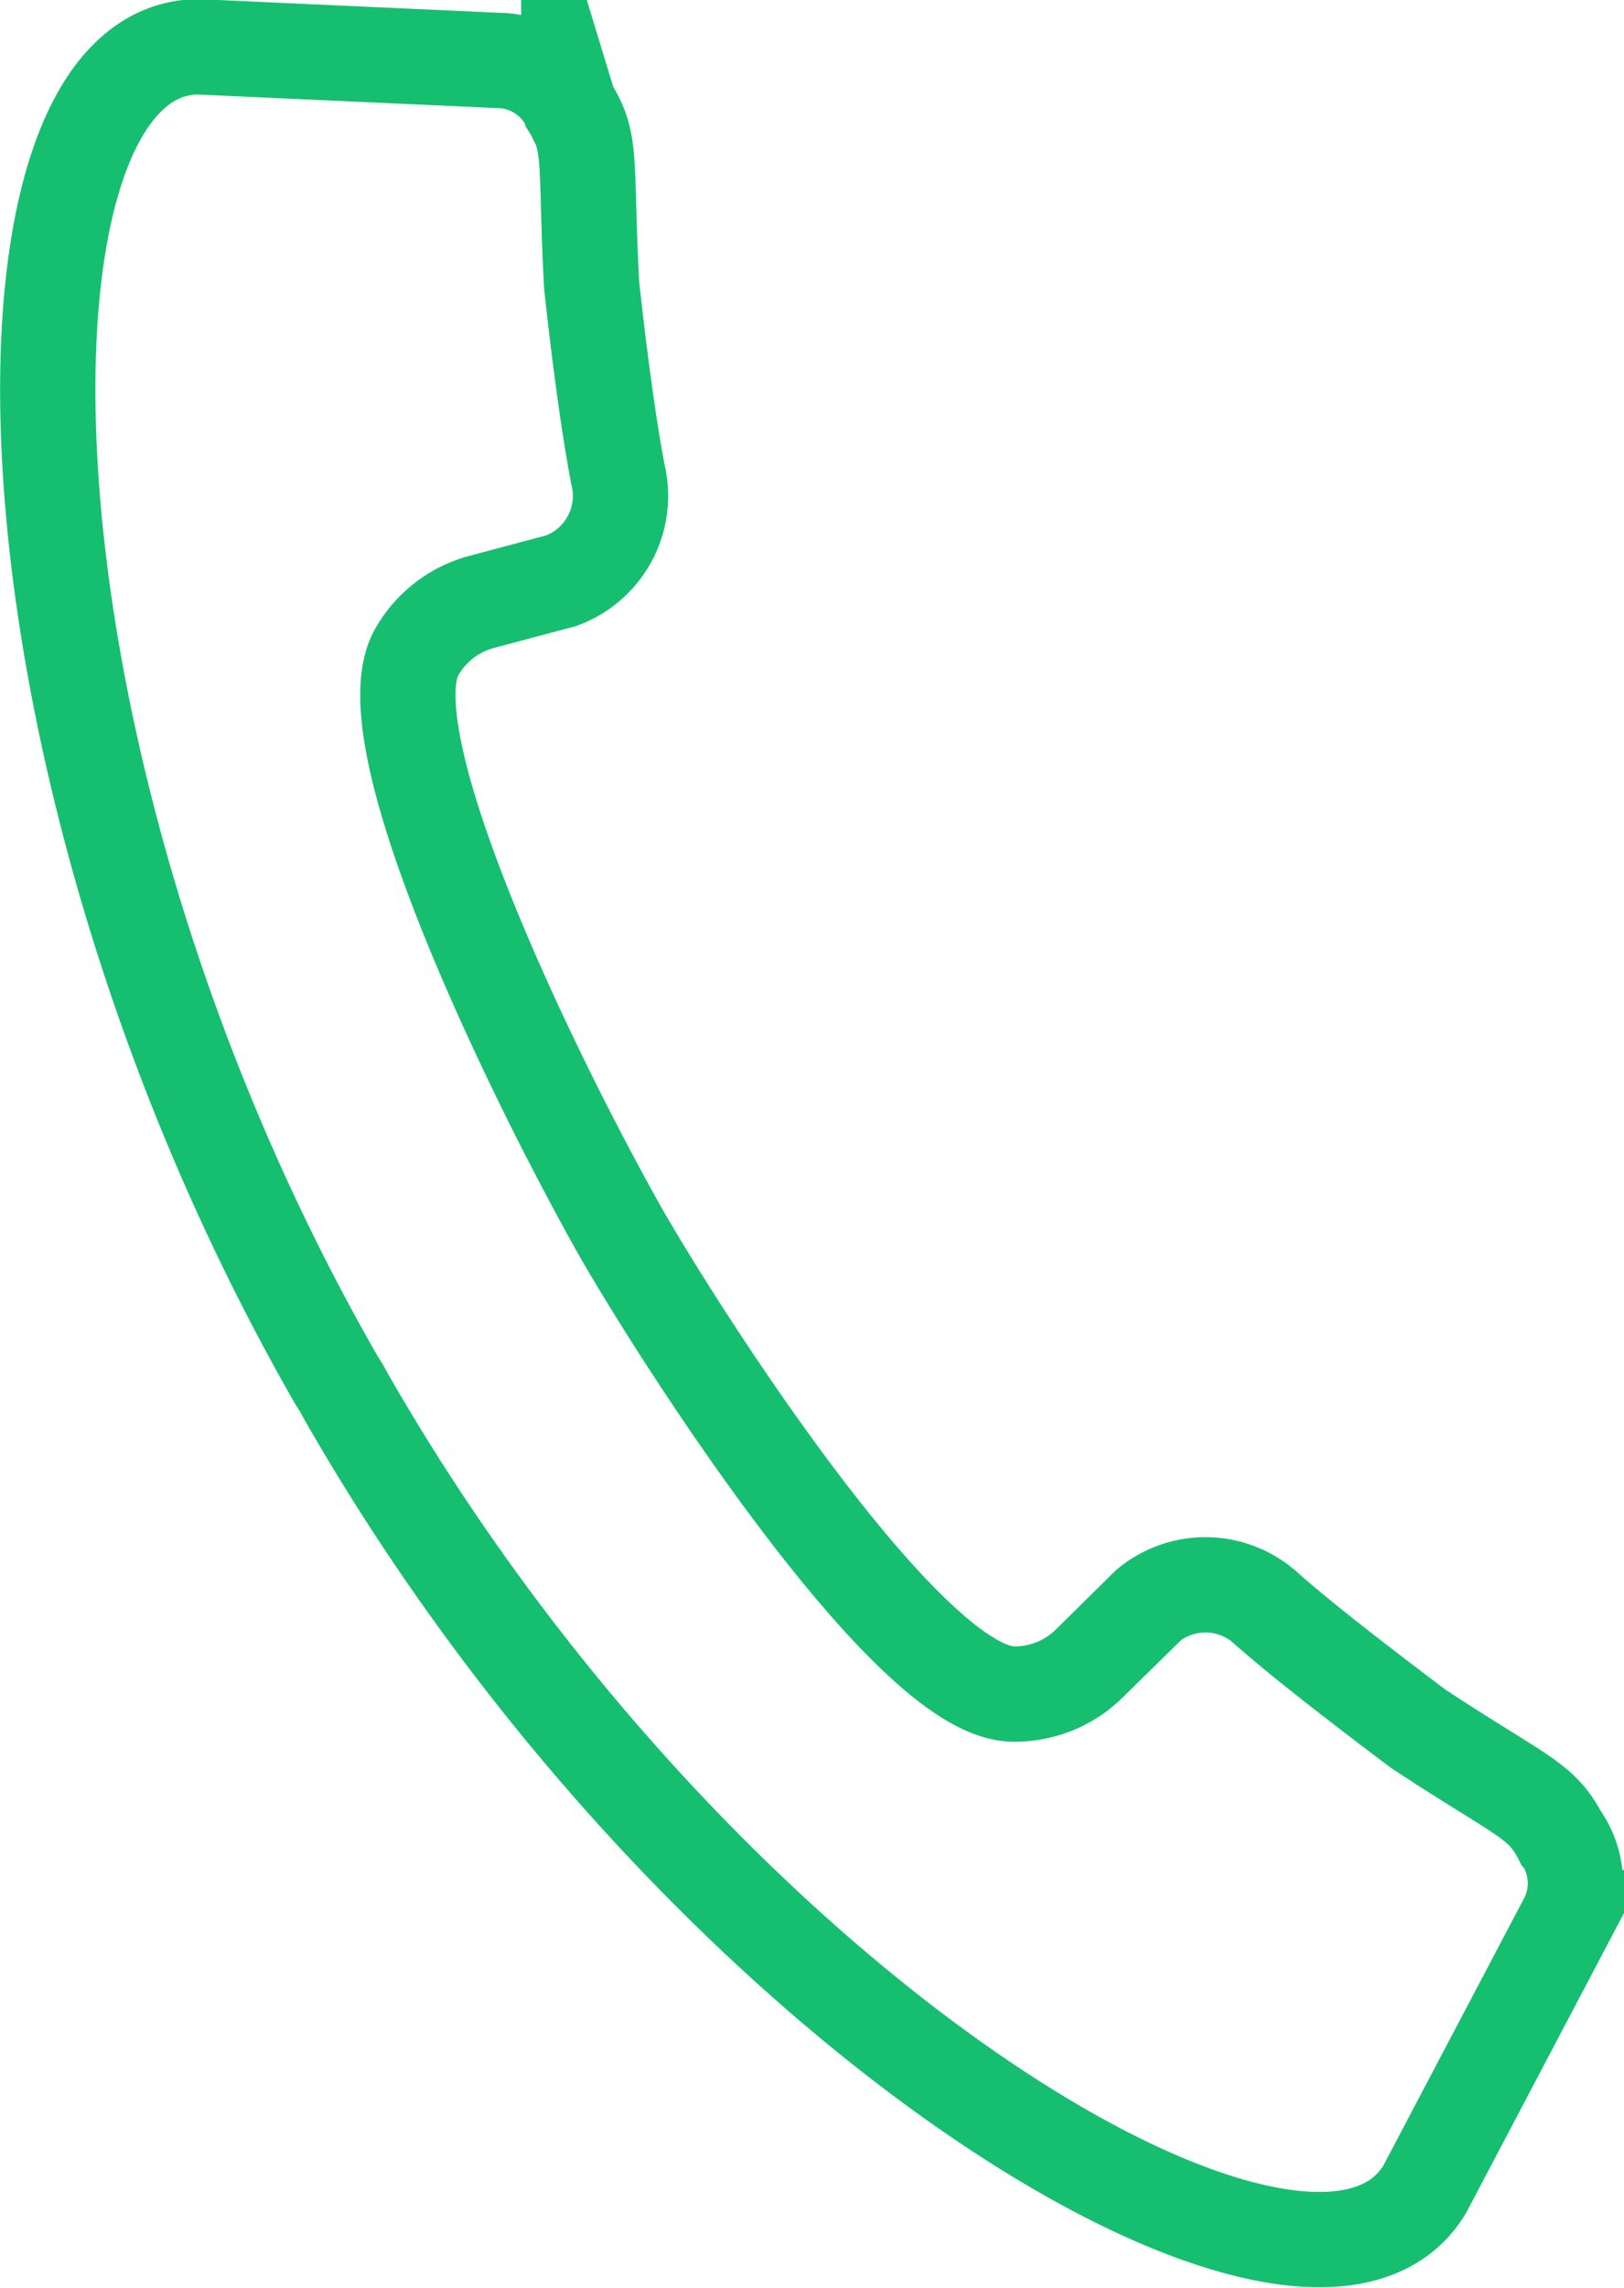 <svg xmlns="http://www.w3.org/2000/svg" width="17.043" height="24.005" viewBox="0 0 17.043 24.005">
    <path data-name="Path 74" d="M463.152 662.5c.021.036.042.069.062.1l.059.107c3.713 6.481 10.125 10.294 11.313 8.3l1.5-2.848a.847.847 0 0 0-.053-.815l-.016-.018c-.209-.409-.4-.423-1.5-1.147-.569-.429-1.174-.893-1.575-1.244a.947.947 0 0 0-1.261-.05l-.619.611a1.111 1.111 0 0 1-.8.318c-.889-.015-2.591-2.416-3.539-3.9-.268-.421-.48-.773-.6-.987s-.318-.576-.545-1.02c-.8-1.566-2.009-4.249-1.572-5.023a1.111 1.111 0 0 1 .677-.526l.841-.224a.948.948 0 0 0 .594-1.114c-.1-.524-.2-1.281-.276-1.988-.07-1.313.014-1.485-.233-1.872l-.007-.023a.846.846 0 0 0-.676-.458l-3.216-.146c-2.321.026-2.268 7.49 1.442 13.967z" transform="translate(-459.633 -648.042)" style="fill:none;stroke:#15bf6f;stroke-miterlimit:10"/>
</svg>
